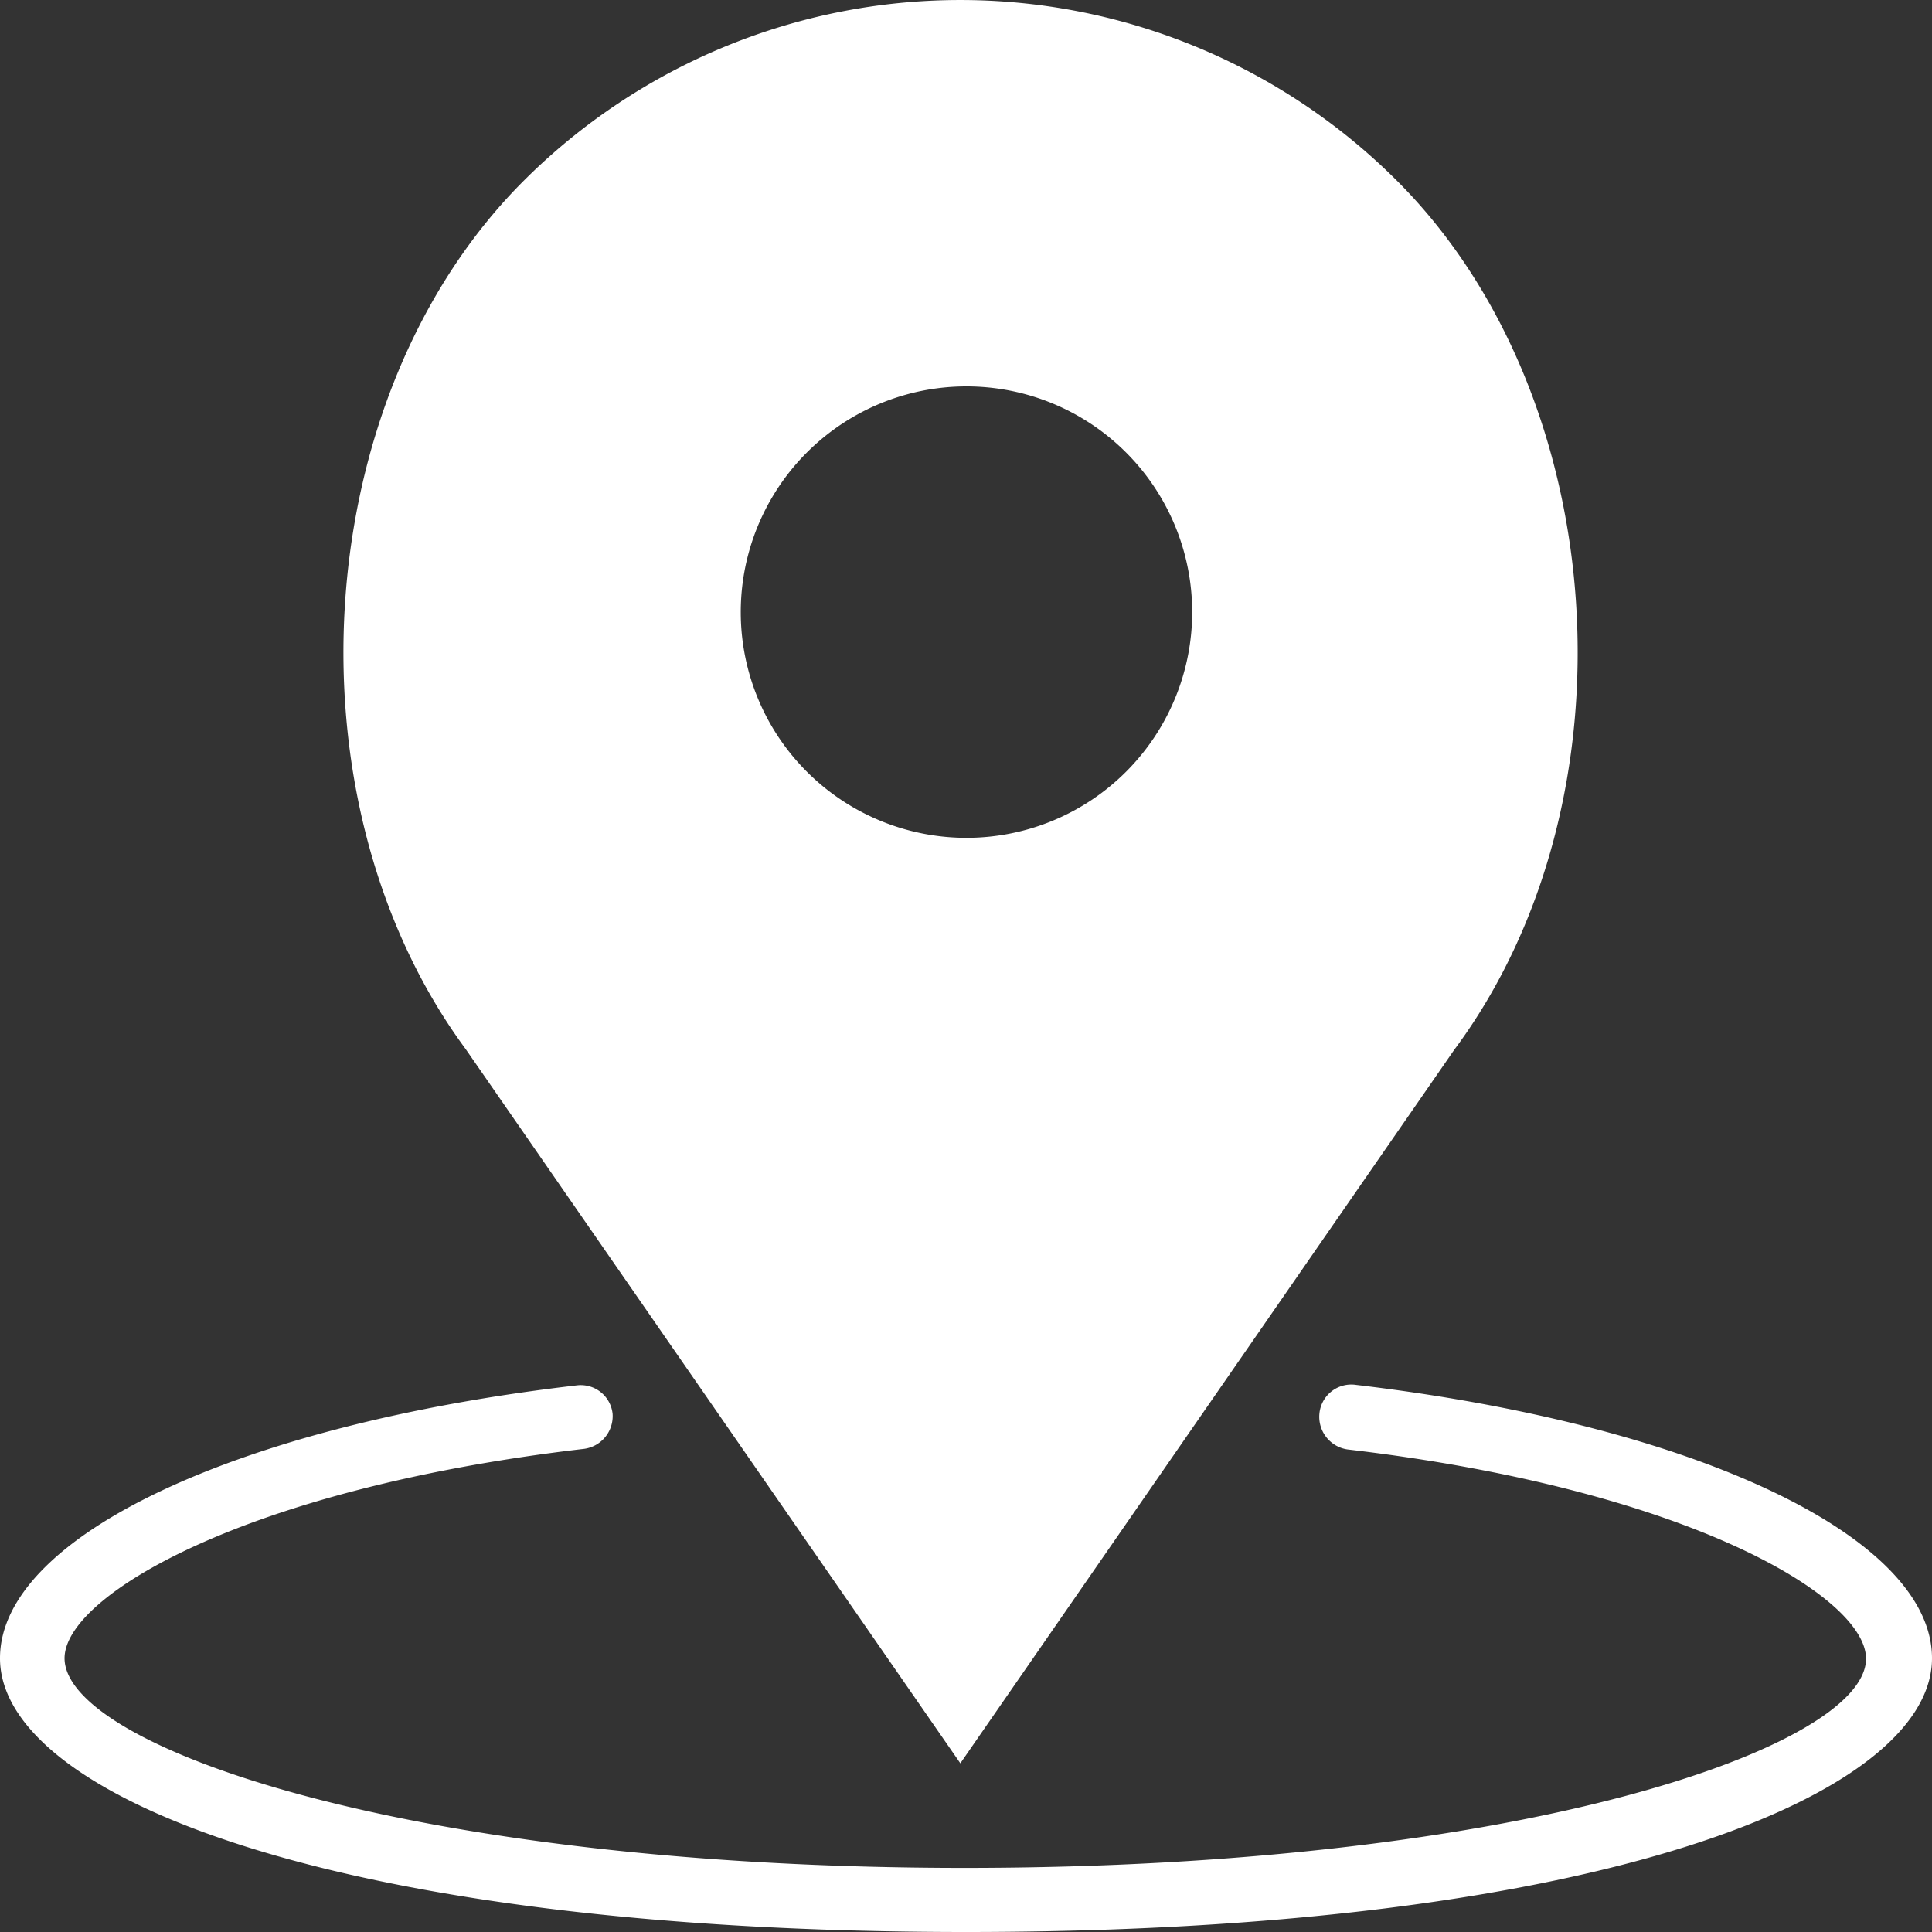 <svg xmlns="http://www.w3.org/2000/svg" width="41" height="41" viewBox="0 0 41 41">
  <rect x="0" y="0" width="41" height="41" fill="#333333" stroke="none"/>
  <defs>
    <style>
      .cls-1 {
        fill: #fff;
      }
    </style>
  </defs>
  <title>アセット 12</title>
  <g id="レイヤー_2" data-name="レイヤー 2">
    <g id="contents">
      <g>
        <path class="cls-1" d="M28.78,29.39A.68.68,0,0,0,28,30a.7.7,0,0,0,.6.76c7.19.84,11,3.12,11,4.44,0,1.86-7.28,4.44-19.13,4.44S1.37,37.05,1.37,35.19c0-1.32,3.82-3.6,11-4.44A.7.7,0,0,0,13,30a.68.68,0,0,0-.76-.6C5,30.24,0,32.62,0,35.19,0,38.08,7,41,20.5,41S41,38.08,41,35.19C41,32.62,36,30.24,28.78,29.39Z"/>
        <path class="cls-1" d="M20.38,37.42,30.86,22.28C34.79,17,34.23,8.42,29.65,3.84a13.11,13.11,0,0,0-18.54,0C6.53,8.42,6,17,9.88,22.26ZM20.5,8.2A4.79,4.79,0,1,1,15.72,13,4.79,4.79,0,0,1,20.5,8.2Z"/>
      </g>
    </g>
  </g>
</svg>
